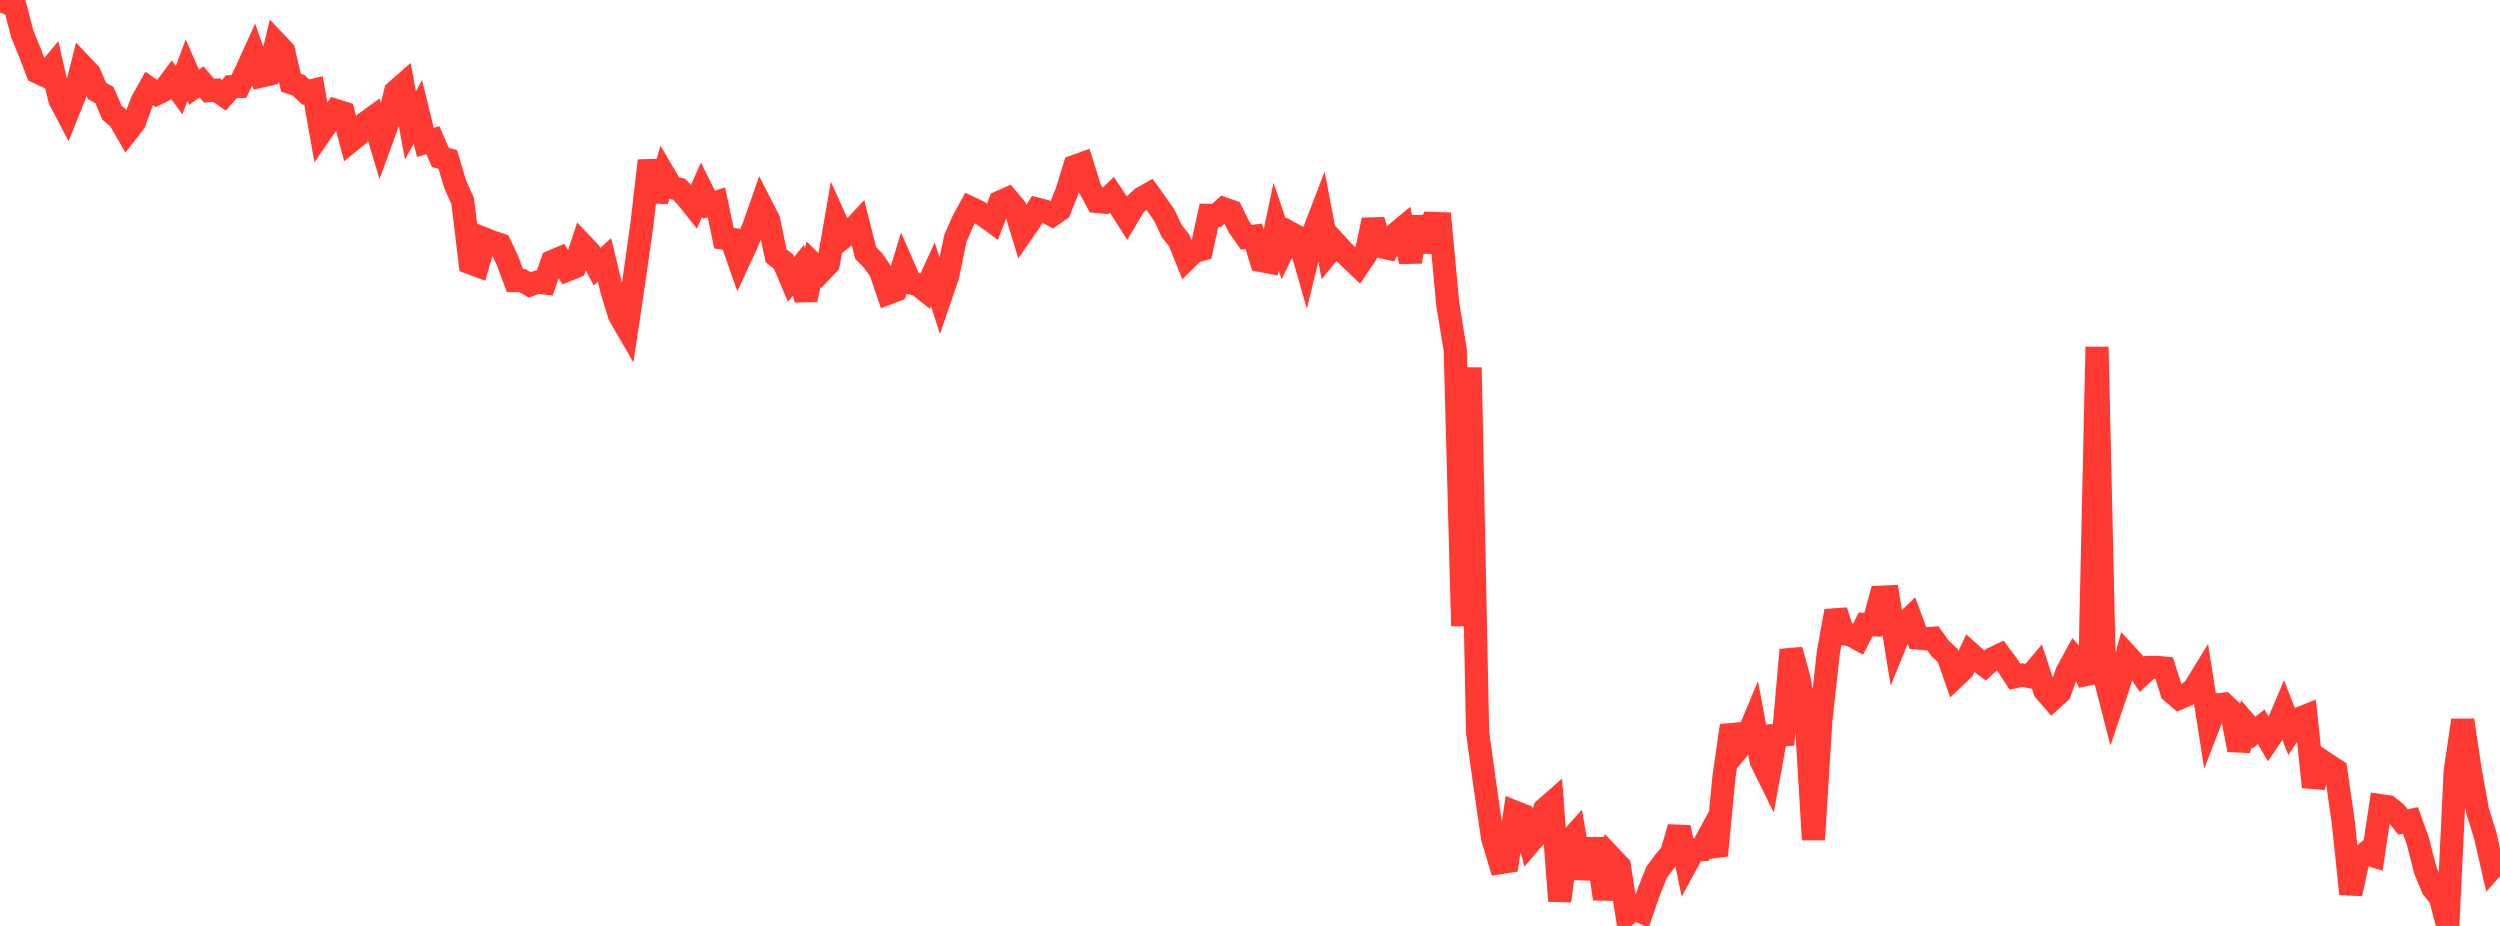 <?xml version="1.0" standalone="no"?>
<!DOCTYPE svg PUBLIC "-//W3C//DTD SVG 1.1//EN" "http://www.w3.org/Graphics/SVG/1.1/DTD/svg11.dtd">

<svg width="135" height="50" viewBox="0 0 135 50" preserveAspectRatio="none" 
  xmlns="http://www.w3.org/2000/svg"
  xmlns:xlink="http://www.w3.org/1999/xlink">


<polyline points="0.0, 0.0 0.403, 0.167 0.806, 0.311 1.209, 1.853 1.612, 2.832 2.015, 3.888 2.418, 4.075 2.821, 3.592 3.224, 5.369 3.627, 6.137 4.03, 5.135 4.433, 3.553 4.836, 3.979 5.239, 4.911 5.642, 5.14 6.045, 6.081 6.448, 6.427 6.851, 7.125 7.254, 6.607 7.657, 5.498 8.06, 4.779 8.463, 5.062 8.866, 4.861 9.269, 4.317 9.672, 4.872 10.075, 3.791 10.478, 4.706 10.881, 4.421 11.284, 4.894 11.687, 4.865 12.09, 5.145 12.493, 4.682 12.896, 4.672 13.299, 3.835 13.701, 2.951 14.104, 4.105 14.507, 4.014 14.91, 2.323 15.313, 2.747 15.716, 4.471 16.119, 4.599 16.522, 4.976 16.925, 4.877 17.328, 7.157 17.731, 6.572 18.134, 5.967 18.537, 6.094 18.94, 7.61 19.343, 7.283 19.746, 6.631 20.149, 6.339 20.552, 7.688 20.955, 6.587 21.358, 4.949 21.761, 4.594 22.164, 6.773 22.567, 6.034 22.97, 7.69 23.373, 7.57 23.776, 8.497 24.179, 8.611 24.582, 9.957 24.985, 10.859 25.388, 14.191 25.791, 14.34 26.194, 12.918 26.597, 13.079 27.0, 13.21 27.403, 14.067 27.806, 15.153 28.209, 15.153 28.612, 15.383 29.015, 15.231 29.418, 15.282 29.821, 14.121 30.224, 13.949 30.627, 14.582 31.03, 14.42 31.433, 13.201 31.836, 13.624 32.239, 14.404 32.642, 14.034 33.045, 15.702 33.448, 17.017 33.851, 17.714 34.254, 15.011 34.657, 12.167 35.06, 8.678 35.463, 10.856 35.866, 9.44 36.269, 10.127 36.672, 10.218 37.075, 10.647 37.478, 11.152 37.881, 10.244 38.284, 11.056 38.687, 10.926 39.09, 12.86 39.493, 12.918 39.896, 14.07 40.299, 13.198 40.701, 12.249 41.104, 11.097 41.507, 11.883 41.91, 13.812 42.313, 14.132 42.716, 15.089 43.119, 14.585 43.522, 16.186 43.925, 14.272 44.328, 14.663 44.731, 14.239 45.134, 11.923 45.537, 12.816 45.94, 12.494 46.343, 12.065 46.746, 13.663 47.149, 14.07 47.552, 14.652 47.955, 15.831 48.358, 15.675 48.761, 14.356 49.164, 15.277 49.567, 15.365 49.97, 15.687 50.373, 14.81 50.776, 16.057 51.179, 14.88 51.582, 12.893 51.985, 11.965 52.388, 11.223 52.791, 11.413 53.194, 11.671 53.597, 11.967 54.0, 10.912 54.403, 10.734 54.806, 11.211 55.209, 12.538 55.612, 11.956 56.015, 11.298 56.418, 11.4 56.821, 11.608 57.224, 11.323 57.627, 10.302 58.03, 8.987 58.433, 8.841 58.836, 10.139 59.239, 10.88 59.642, 10.915 60.045, 10.522 60.448, 11.125 60.851, 11.759 61.254, 11.078 61.657, 10.702 62.06, 10.476 62.463, 11.037 62.866, 11.613 63.269, 12.471 63.672, 12.977 64.075, 13.976 64.478, 13.578 64.881, 13.471 65.284, 11.627 65.687, 11.633 66.09, 11.275 66.493, 11.415 66.896, 12.233 67.299, 12.808 67.701, 12.758 68.104, 14.071 68.507, 14.147 68.91, 12.237 69.313, 13.434 69.716, 12.604 70.119, 12.828 70.522, 14.237 70.925, 12.585 71.328, 11.534 71.731, 13.646 72.134, 13.152 72.537, 13.592 72.94, 13.973 73.343, 14.357 73.746, 13.756 74.149, 11.883 74.552, 13.312 74.955, 13.403 75.358, 12.642 75.761, 12.304 76.164, 14.132 76.567, 11.719 76.97, 13.556 77.373, 12.065 77.776, 12.078 78.179, 16.438 78.582, 18.902 78.985, 33.803 79.388, 19.848 79.791, 39.578 80.194, 42.47 80.597, 45.245 81.0, 46.583 81.403, 46.52 81.806, 43.855 82.209, 44.015 82.612, 45.494 83.015, 45.025 83.418, 43.692 83.821, 43.339 84.224, 48.652 84.627, 45.544 85.03, 45.095 85.433, 47.412 85.836, 45.82 86.239, 45.821 86.642, 48.536 87.045, 46.349 87.448, 46.774 87.851, 49.392 88.254, 49.057 88.657, 49.248 89.06, 48.095 89.463, 47.094 89.866, 46.55 90.269, 46.067 90.672, 44.68 91.075, 46.625 91.478, 45.882 91.881, 45.874 92.284, 45.125 92.687, 46.195 93.09, 41.982 93.493, 39.185 93.896, 40.389 94.299, 39.905 94.701, 38.945 95.104, 41.091 95.507, 41.907 95.91, 39.71 96.313, 39.68 96.716, 35.093 97.119, 36.539 97.522, 38.612 97.925, 45.339 98.328, 38.871 98.731, 35.231 99.134, 32.994 99.537, 34.216 99.94, 34.274 100.343, 34.498 100.746, 33.716 101.149, 33.736 101.552, 32.25 101.955, 32.231 102.358, 34.733 102.761, 33.752 103.164, 33.365 103.567, 34.454 103.97, 34.495 104.373, 34.465 104.776, 35.028 105.179, 35.398 105.582, 36.546 105.985, 36.162 106.388, 35.282 106.791, 35.641 107.194, 35.94 107.597, 35.567 108.0, 35.375 108.403, 35.92 108.806, 36.541 109.209, 36.451 109.612, 36.535 110.015, 36.057 110.418, 37.29 110.821, 37.755 111.224, 37.389 111.627, 36.269 112.03, 35.531 112.433, 35.981 112.836, 36.886 113.239, 18.733 113.642, 36.502 114.045, 38.067 114.448, 36.872 114.851, 35.389 115.254, 35.827 115.657, 36.416 116.06, 36.045 116.463, 36.036 116.866, 36.075 117.269, 37.359 117.672, 37.702 118.075, 37.531 118.478, 37.198 118.881, 36.542 119.284, 39.115 119.687, 38.07 120.09, 38.023 120.493, 38.406 120.896, 40.494 121.299, 39.095 121.701, 39.562 122.104, 39.245 122.507, 39.937 122.91, 39.34 123.313, 38.388 123.716, 39.426 124.119, 38.821 124.522, 38.66 124.925, 42.496 125.328, 41.056 125.731, 41.328 126.134, 41.587 126.537, 44.403 126.94, 48.264 127.343, 46.433 127.746, 46.083 128.149, 46.207 128.552, 43.504 128.955, 43.563 129.358, 43.878 129.761, 44.385 130.164, 44.306 130.567, 45.426 130.97, 47.008 131.373, 47.965 131.776, 48.46 132.179, 50.0 132.582, 41.633 132.985, 38.892 133.388, 41.567 133.791, 43.792 134.194, 45.079 134.597, 46.84 135.0, 46.394" fill="none" stroke="#ff3a33" stroke-width="1.25"/>

</svg>